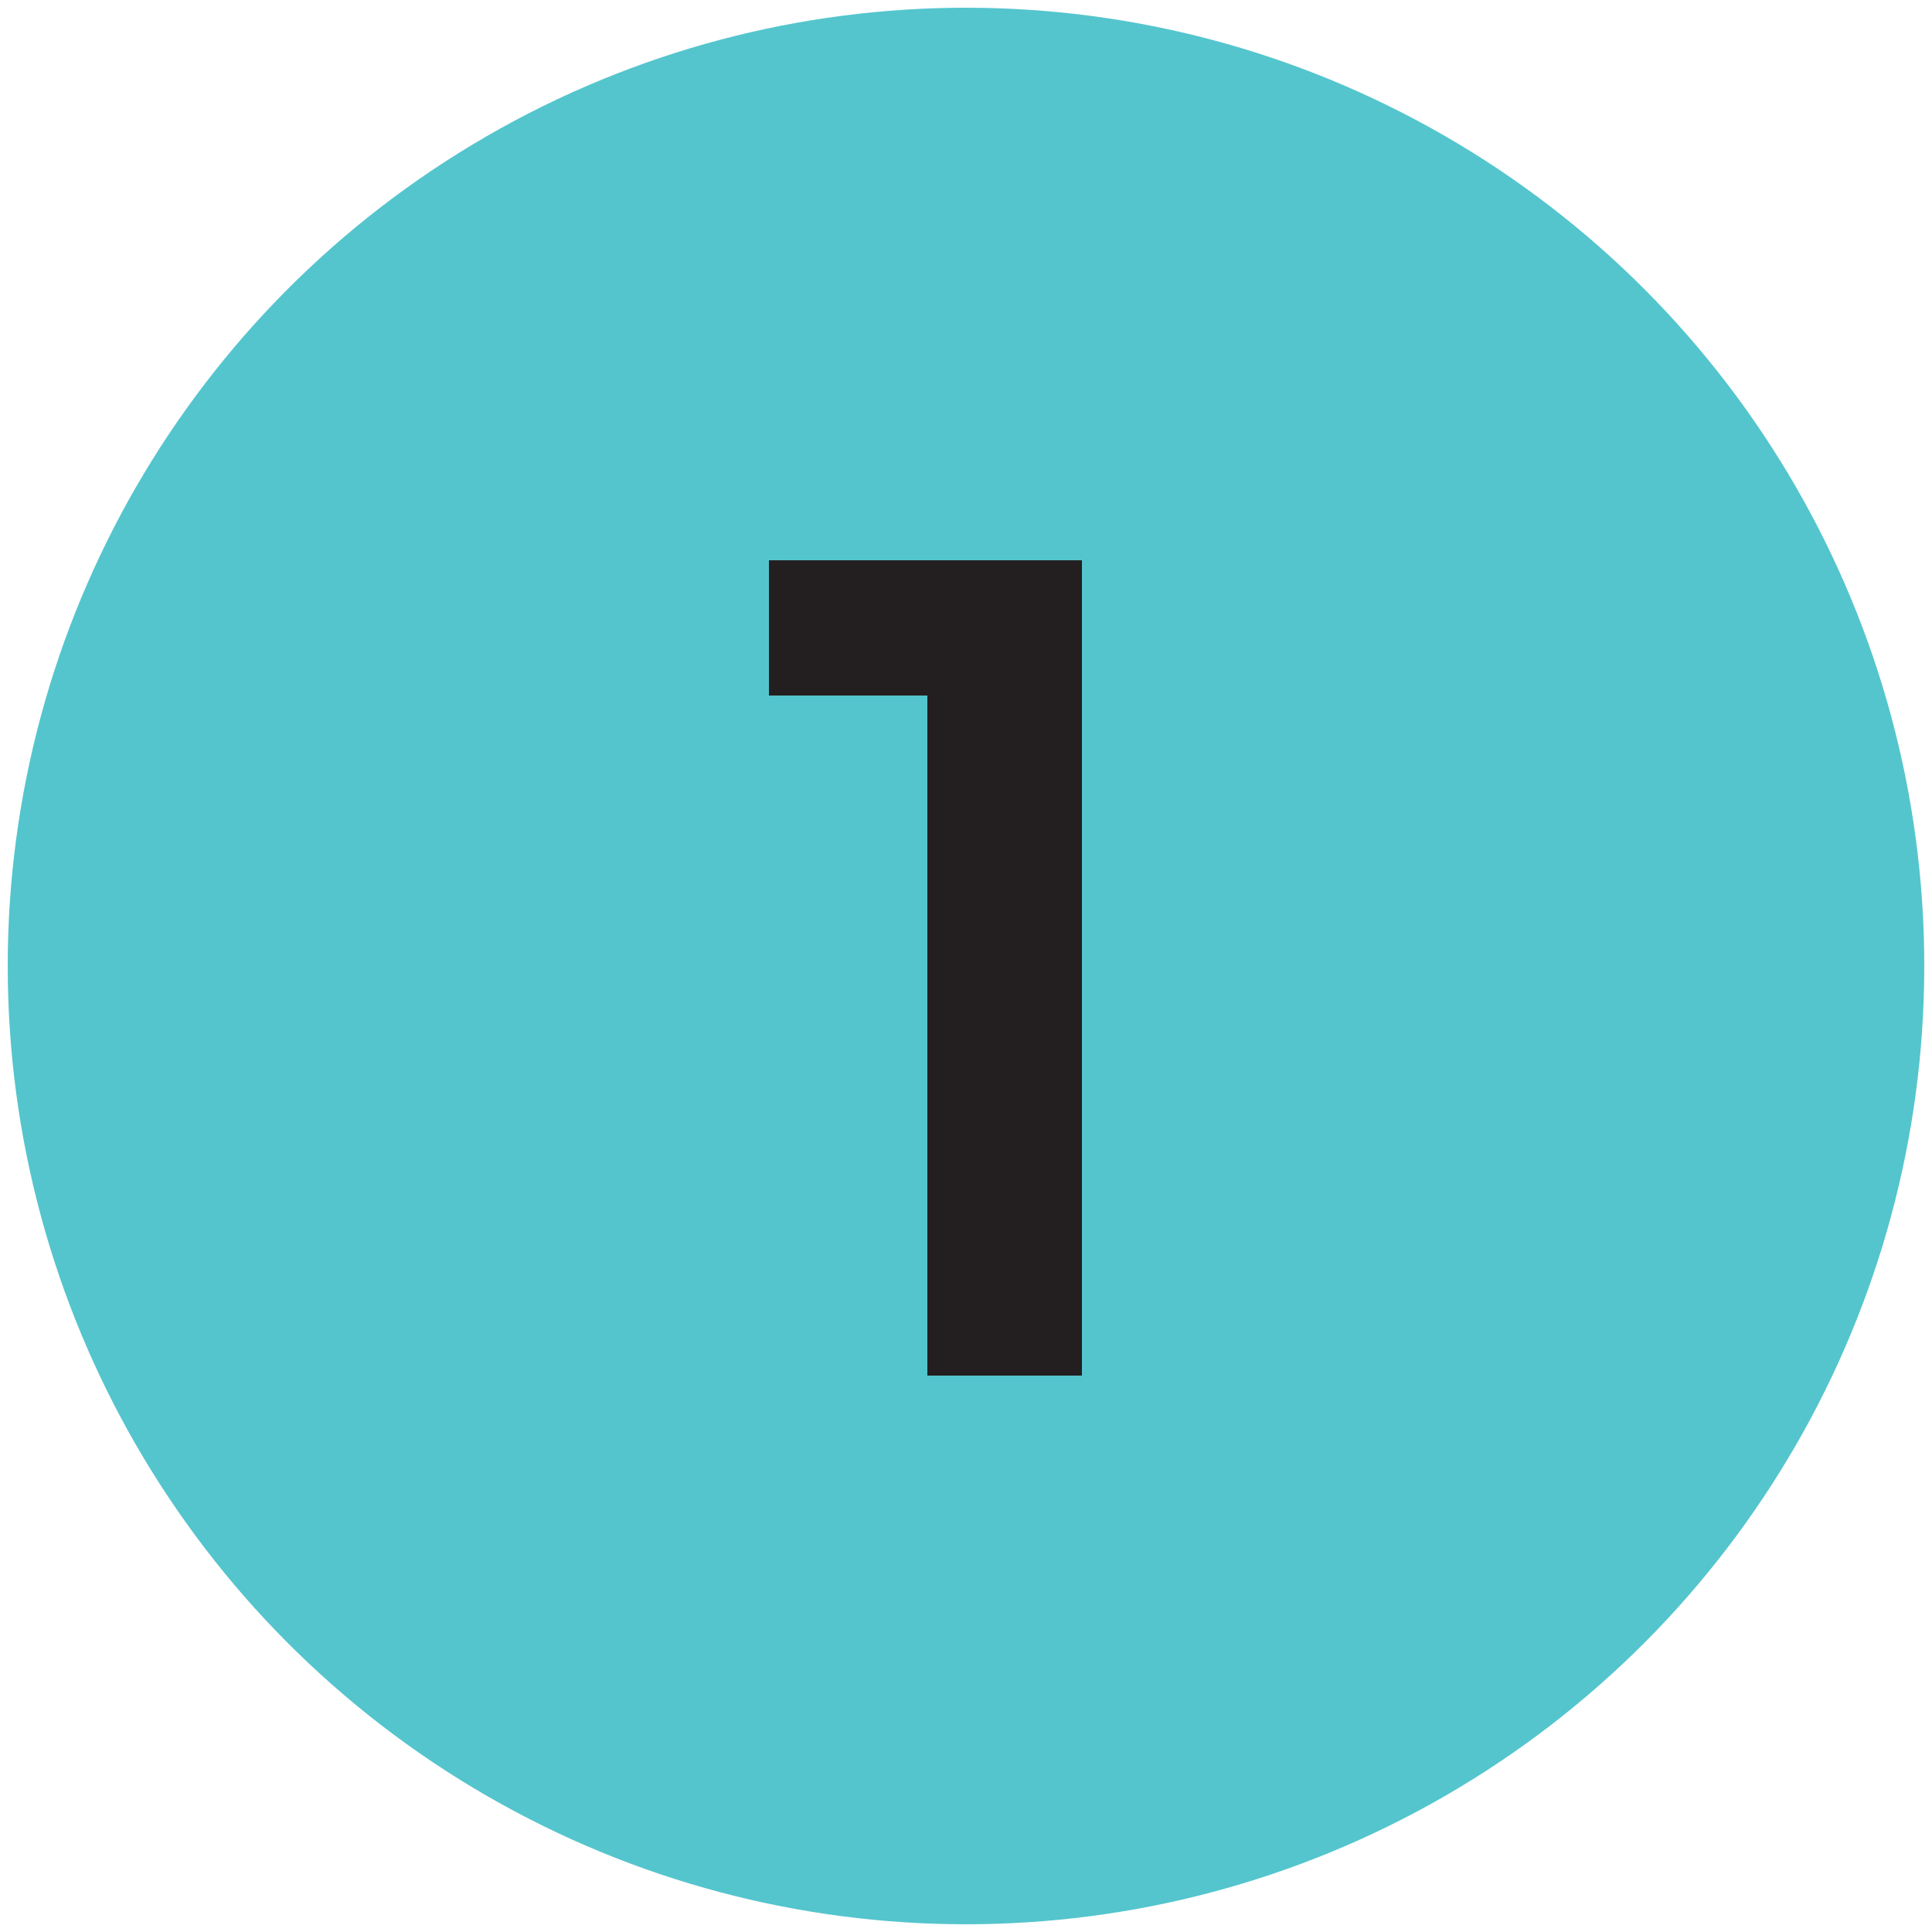 <svg xmlns="http://www.w3.org/2000/svg" viewBox="0 0 50 50"><defs><style>      .cls-1 {        fill: #231f20;      }      .cls-2 {        fill: #54c5cd;      }    </style></defs><g><g id="Layer_1"><circle class="cls-2" cx="25" cy="25" r="24.8"></circle><path class="cls-1" d="M19.9,18v-3.5h7.9v3.5h-7.9ZM24,35.6V14.5h4v21.1h-4Z"></path></g></g></svg>